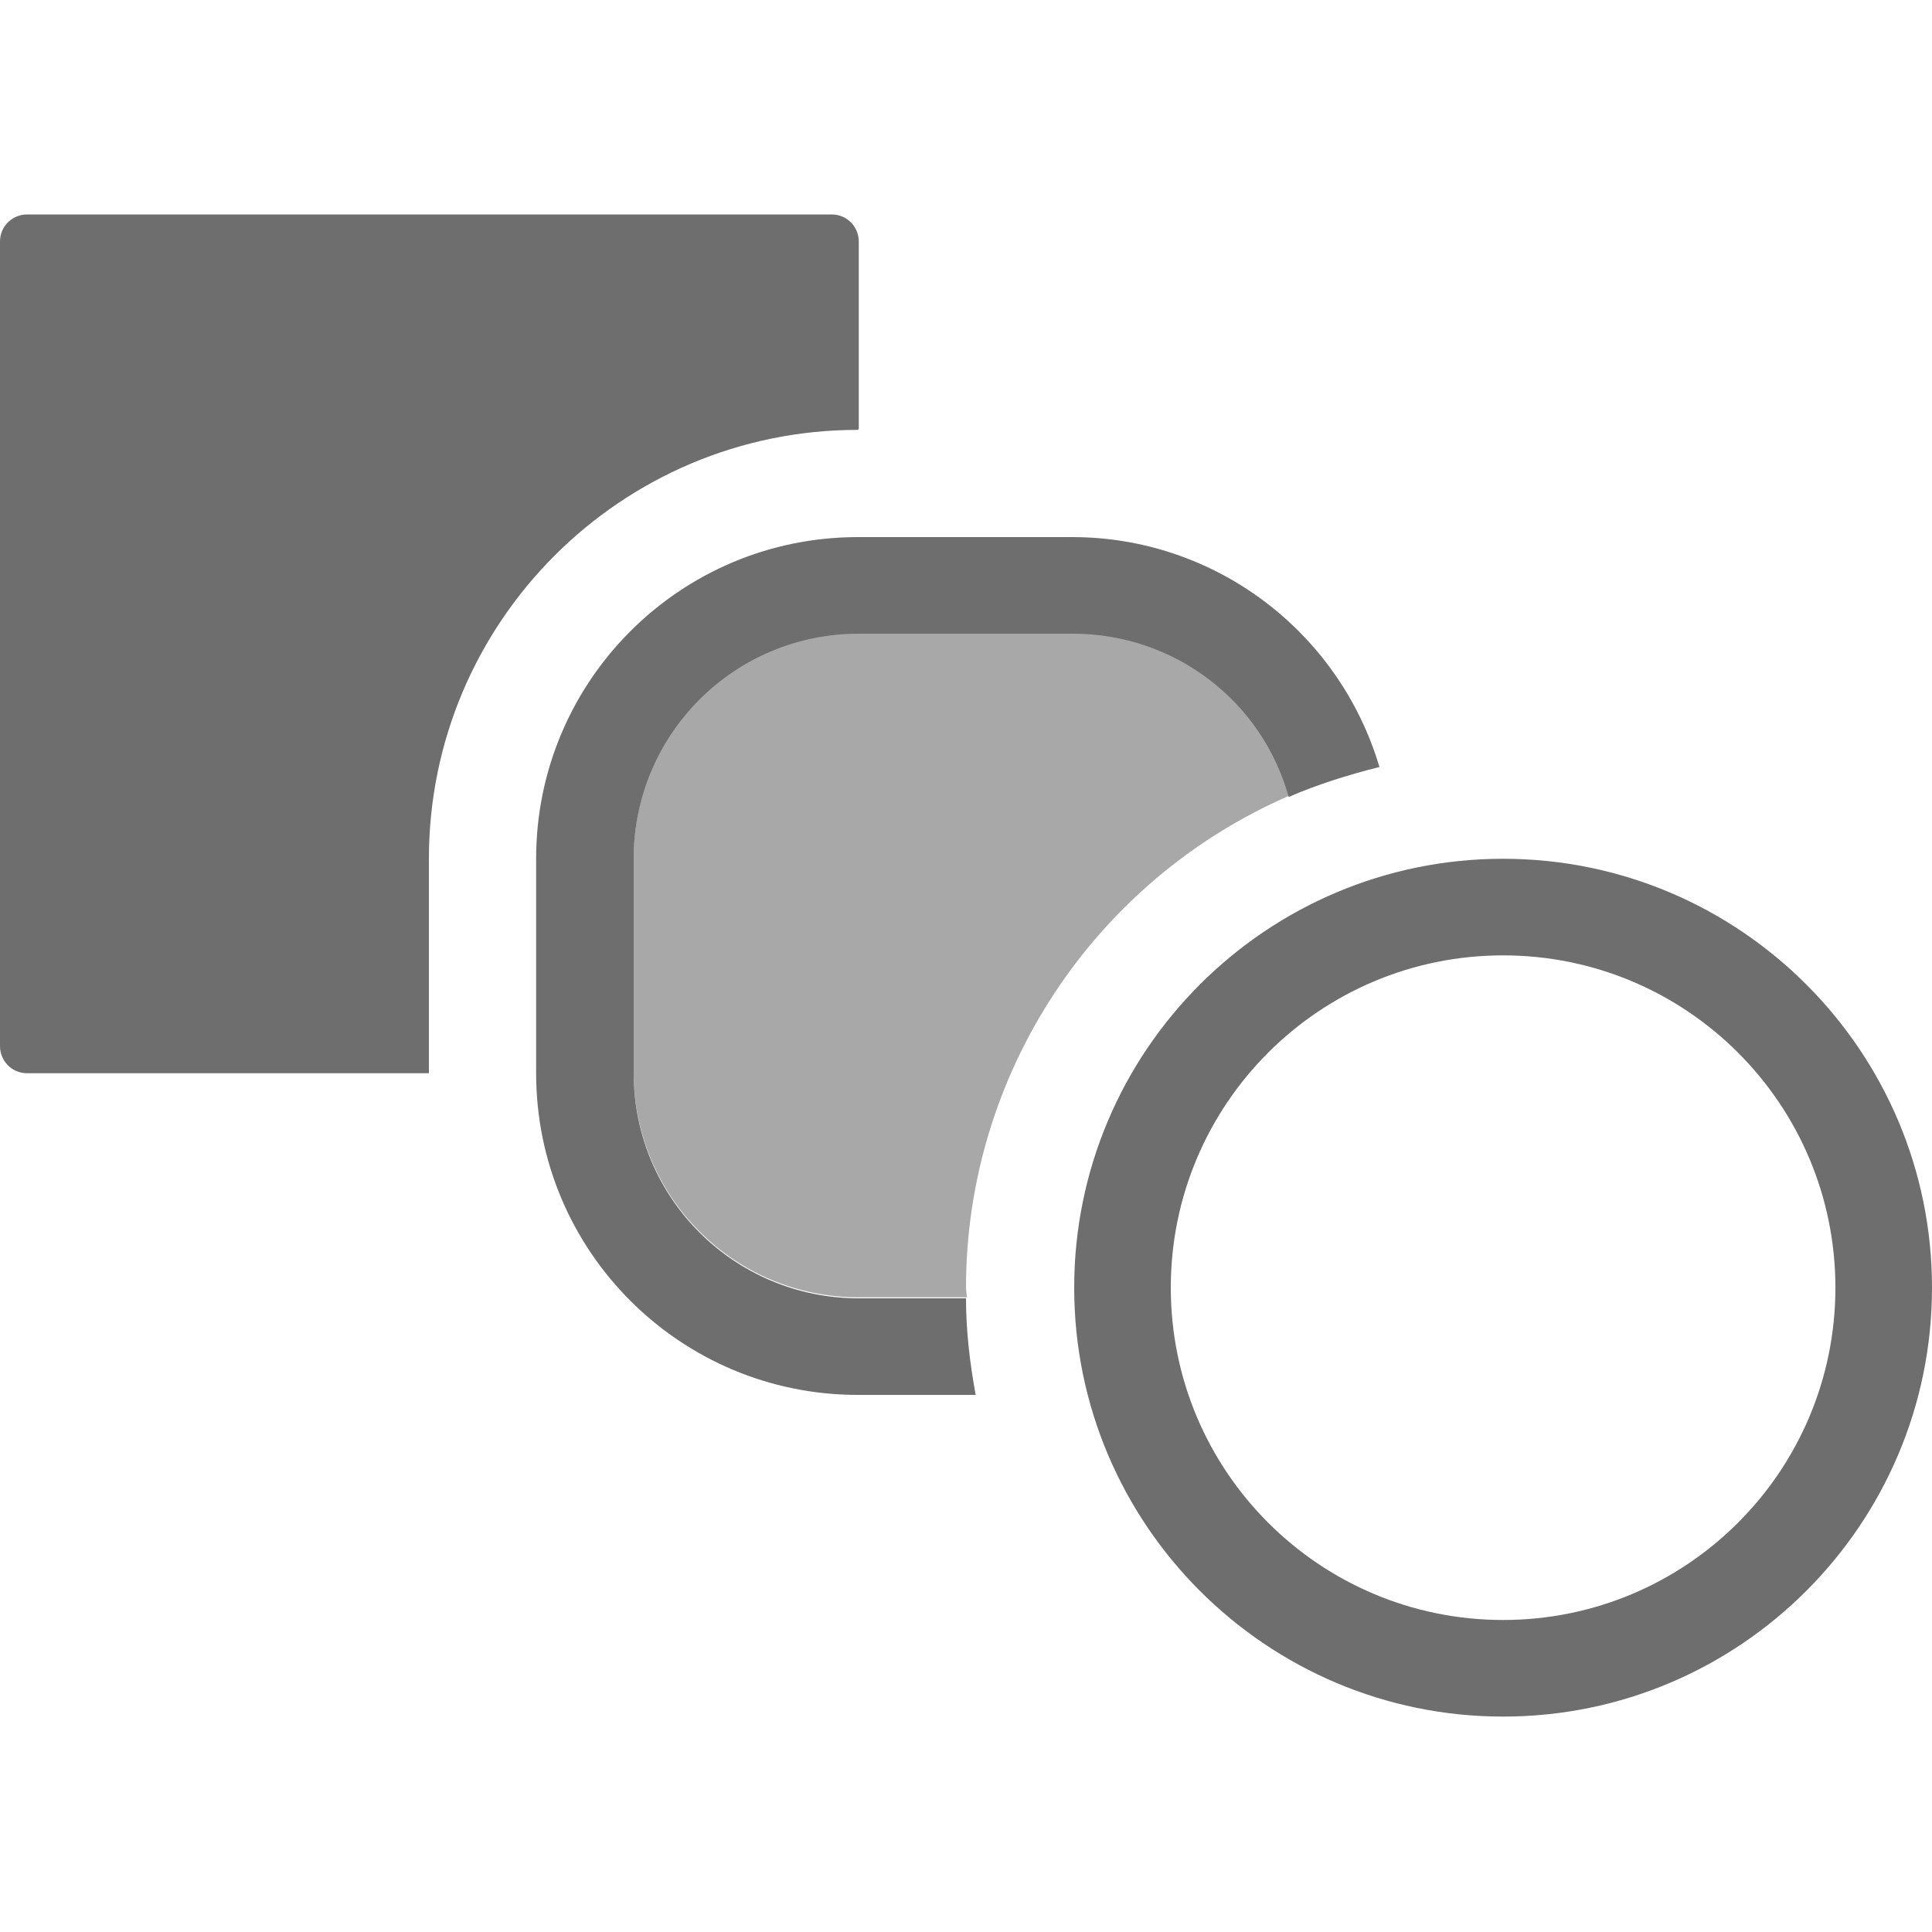 <?xml version="1.0" encoding="UTF-8"?><svg id="selection" xmlns="http://www.w3.org/2000/svg" viewBox="0 0 20 20"><defs><style>.cls-1{opacity:.6;}.cls-1,.cls-2{fill:#6e6e6e;isolation:isolate;}.cls-2{fill-rule:evenodd;}</style></defs><path id="Path_2123" class="cls-1" d="M10,13.33c0-2.21,1.32-4.21,3.34-5.09-.29-1-1.19-1.68-2.23-1.69h-2.22c-1.29,0-2.33,1.04-2.33,2.33h0v2.22c0,1.29,1.04,2.33,2.33,2.33h1.12s-.01-.07-.01-.11Z"/><path id="Path_2124" class="cls-2" d="M10.01,13.44h-1.12c-1.29,0-2.33-1.04-2.33-2.33h0v-2.22c0-1.29,1.04-2.33,2.33-2.33h2.22c1.04,0,1.95,.69,2.23,1.69,.3-.13,.62-.23,.94-.31-.42-1.41-1.71-2.38-3.18-2.38h-2.22c-1.84,0-3.33,1.49-3.33,3.33v2.22c0,1.84,1.49,3.33,3.33,3.33h1.22c-.06-.33-.1-.66-.1-1Z"/><path id="Path_2125" class="cls-2" d="M8.89,4.44v-1.94c0-.15-.12-.28-.28-.28H.28c-.15,0-.28,.12-.28,.28V10.83c0,.15,.12,.28,.28,.28H4.44v-2.22c0-2.45,1.99-4.44,4.44-4.44Z"/><path id="Path_2126" class="cls-2" d="M15.56,9.89c1.9,0,3.44,1.54,3.44,3.44s-1.54,3.44-3.44,3.44-3.44-1.54-3.44-3.44,1.54-3.44,3.44-3.44h0Zm0-1c-2.45,0-4.44,1.99-4.44,4.44s1.99,4.44,4.44,4.44,4.44-1.99,4.44-4.44-1.99-4.44-4.44-4.44Z"/></svg>